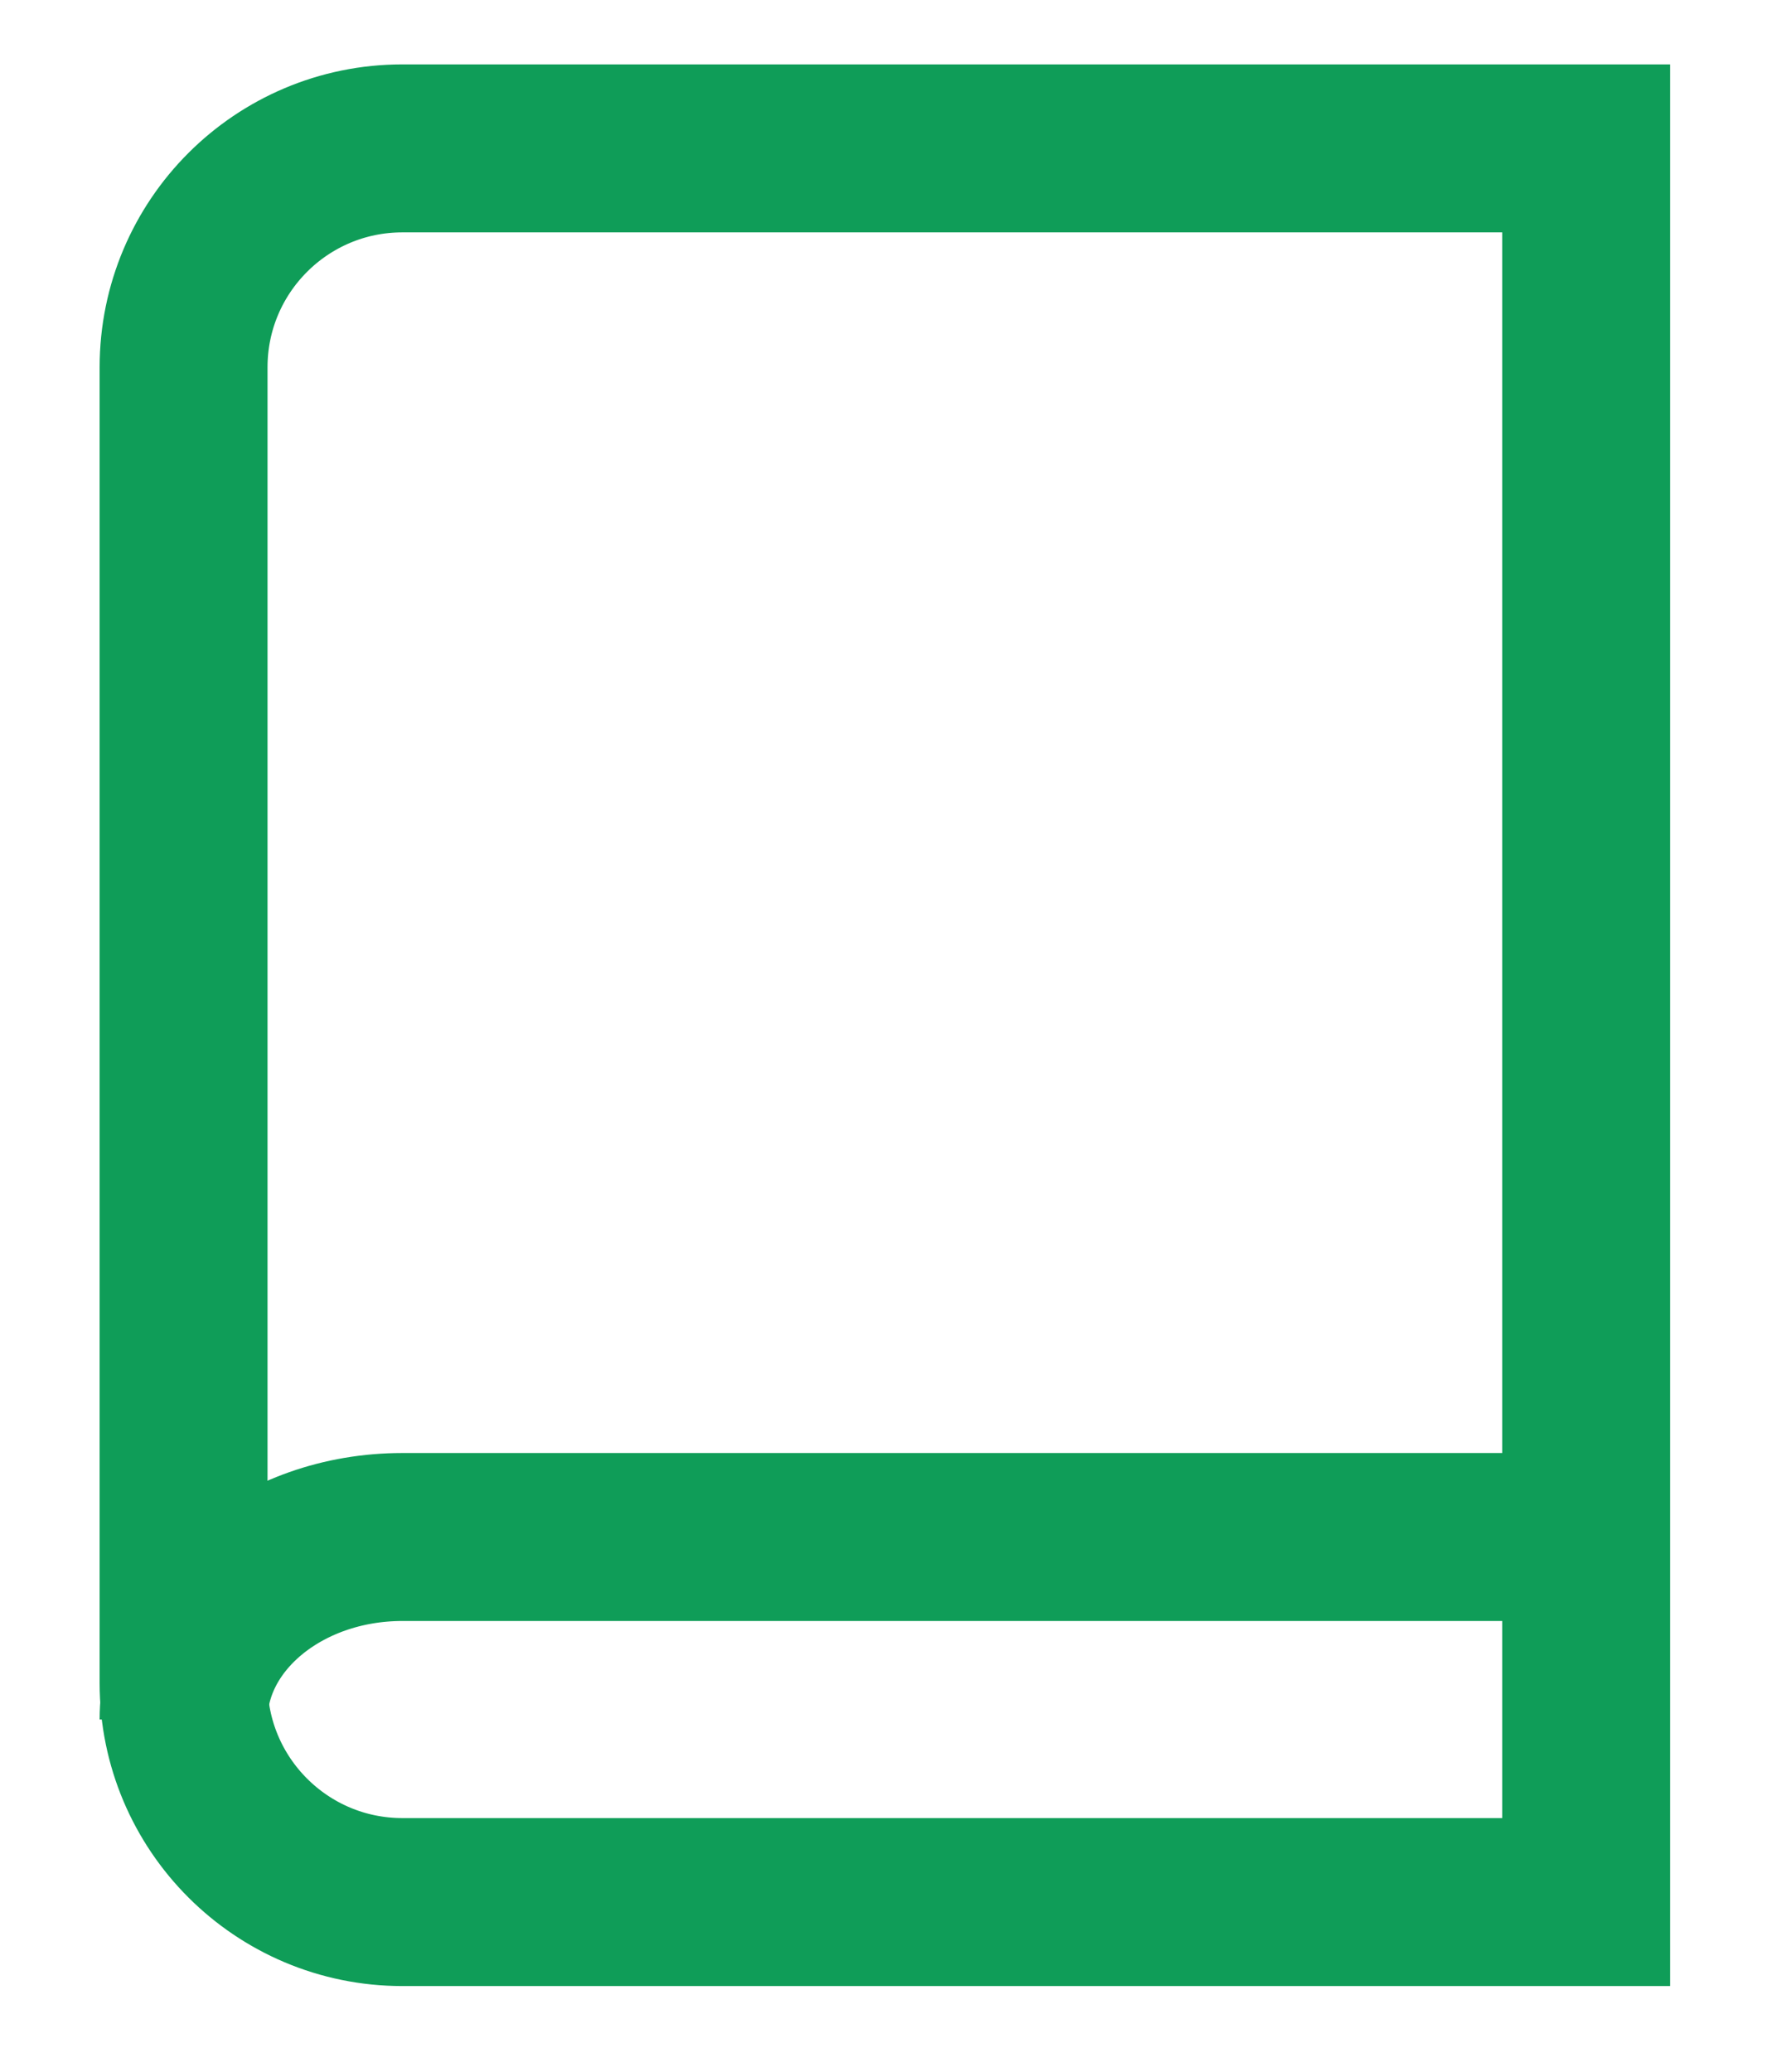 <?xml version="1.0" encoding="UTF-8" standalone="no"?>
<!DOCTYPE svg PUBLIC "-//W3C//DTD SVG 1.1//EN" "http://www.w3.org/Graphics/SVG/1.1/DTD/svg11.dtd">
<svg version="1.1" xmlns="http://www.w3.org/2000/svg" xmlns:xlink="http://www.w3.org/1999/xlink" preserveAspectRatio="xMidYMid meet" viewBox="0 0 32 37" width="32" height="37"><defs><path d="M3.28 30.71C3.28 28.91 5.03 27.45 7.19 27.45C8.6 27.45 15.65 27.45 28.34 27.45" id="g15NNqovns"></path><path d="M3.28 30.71C3.28 28.91 5.03 27.45 7.19 27.45C8.6 27.45 15.65 27.45 28.34 27.45" id="l7AIFt6iQj"></path><path d="M28.34 33.97C15.65 33.97 8.6 33.97 7.19 33.97C5.03 33.97 3.28 32.22 3.28 30.06C3.28 27.71 3.28 8.91 3.28 6.56C3.28 4.4 5.03 2.65 7.19 2.65C7.19 2.65 14.24 2.65 28.34 2.65C28.34 8.91 28.34 30.83 28.34 33.97Z" id="aFc9KS4Fw"></path><path d="M28.34 33.97C15.65 33.97 8.6 33.97 7.19 33.97C5.03 33.97 3.28 32.22 3.28 30.06C3.28 27.71 3.28 8.91 3.28 6.56C3.28 4.4 5.03 2.65 7.19 2.65C7.19 2.65 14.24 2.65 28.34 2.65C28.34 8.91 28.34 30.83 28.34 33.97Z" id="c1kGS8noKD"></path></defs><g><g><g><use xlink:href="#g15NNqovns" opacity="1" fill="#000000" fill-opacity="0"></use><g><use xlink:href="#g15NNqovns" opacity="1" fill-opacity="0" stroke="#000000" stroke-width="1" stroke-opacity="0"></use></g></g><g><use xlink:href="#l7AIFt6iQj" opacity="1" fill="#000000" fill-opacity="0"></use><g><use xlink:href="#l7AIFt6iQj" opacity="1" fill-opacity="0" stroke="#0f9d58" stroke-width="3" stroke-opacity="1"></use></g></g><g><use xlink:href="#aFc9KS4Fw" opacity="1" fill="#000000" fill-opacity="0"></use><g><use xlink:href="#aFc9KS4Fw" opacity="1" fill-opacity="0" stroke="#000000" stroke-width="1" stroke-opacity="0"></use></g></g><g><use xlink:href="#c1kGS8noKD" opacity="1" fill="#000000" fill-opacity="0"></use><g><use xlink:href="#c1kGS8noKD" opacity="1" fill-opacity="0" stroke="#0f9d58" stroke-width="3" stroke-opacity="1"></use></g></g></g></g></svg>